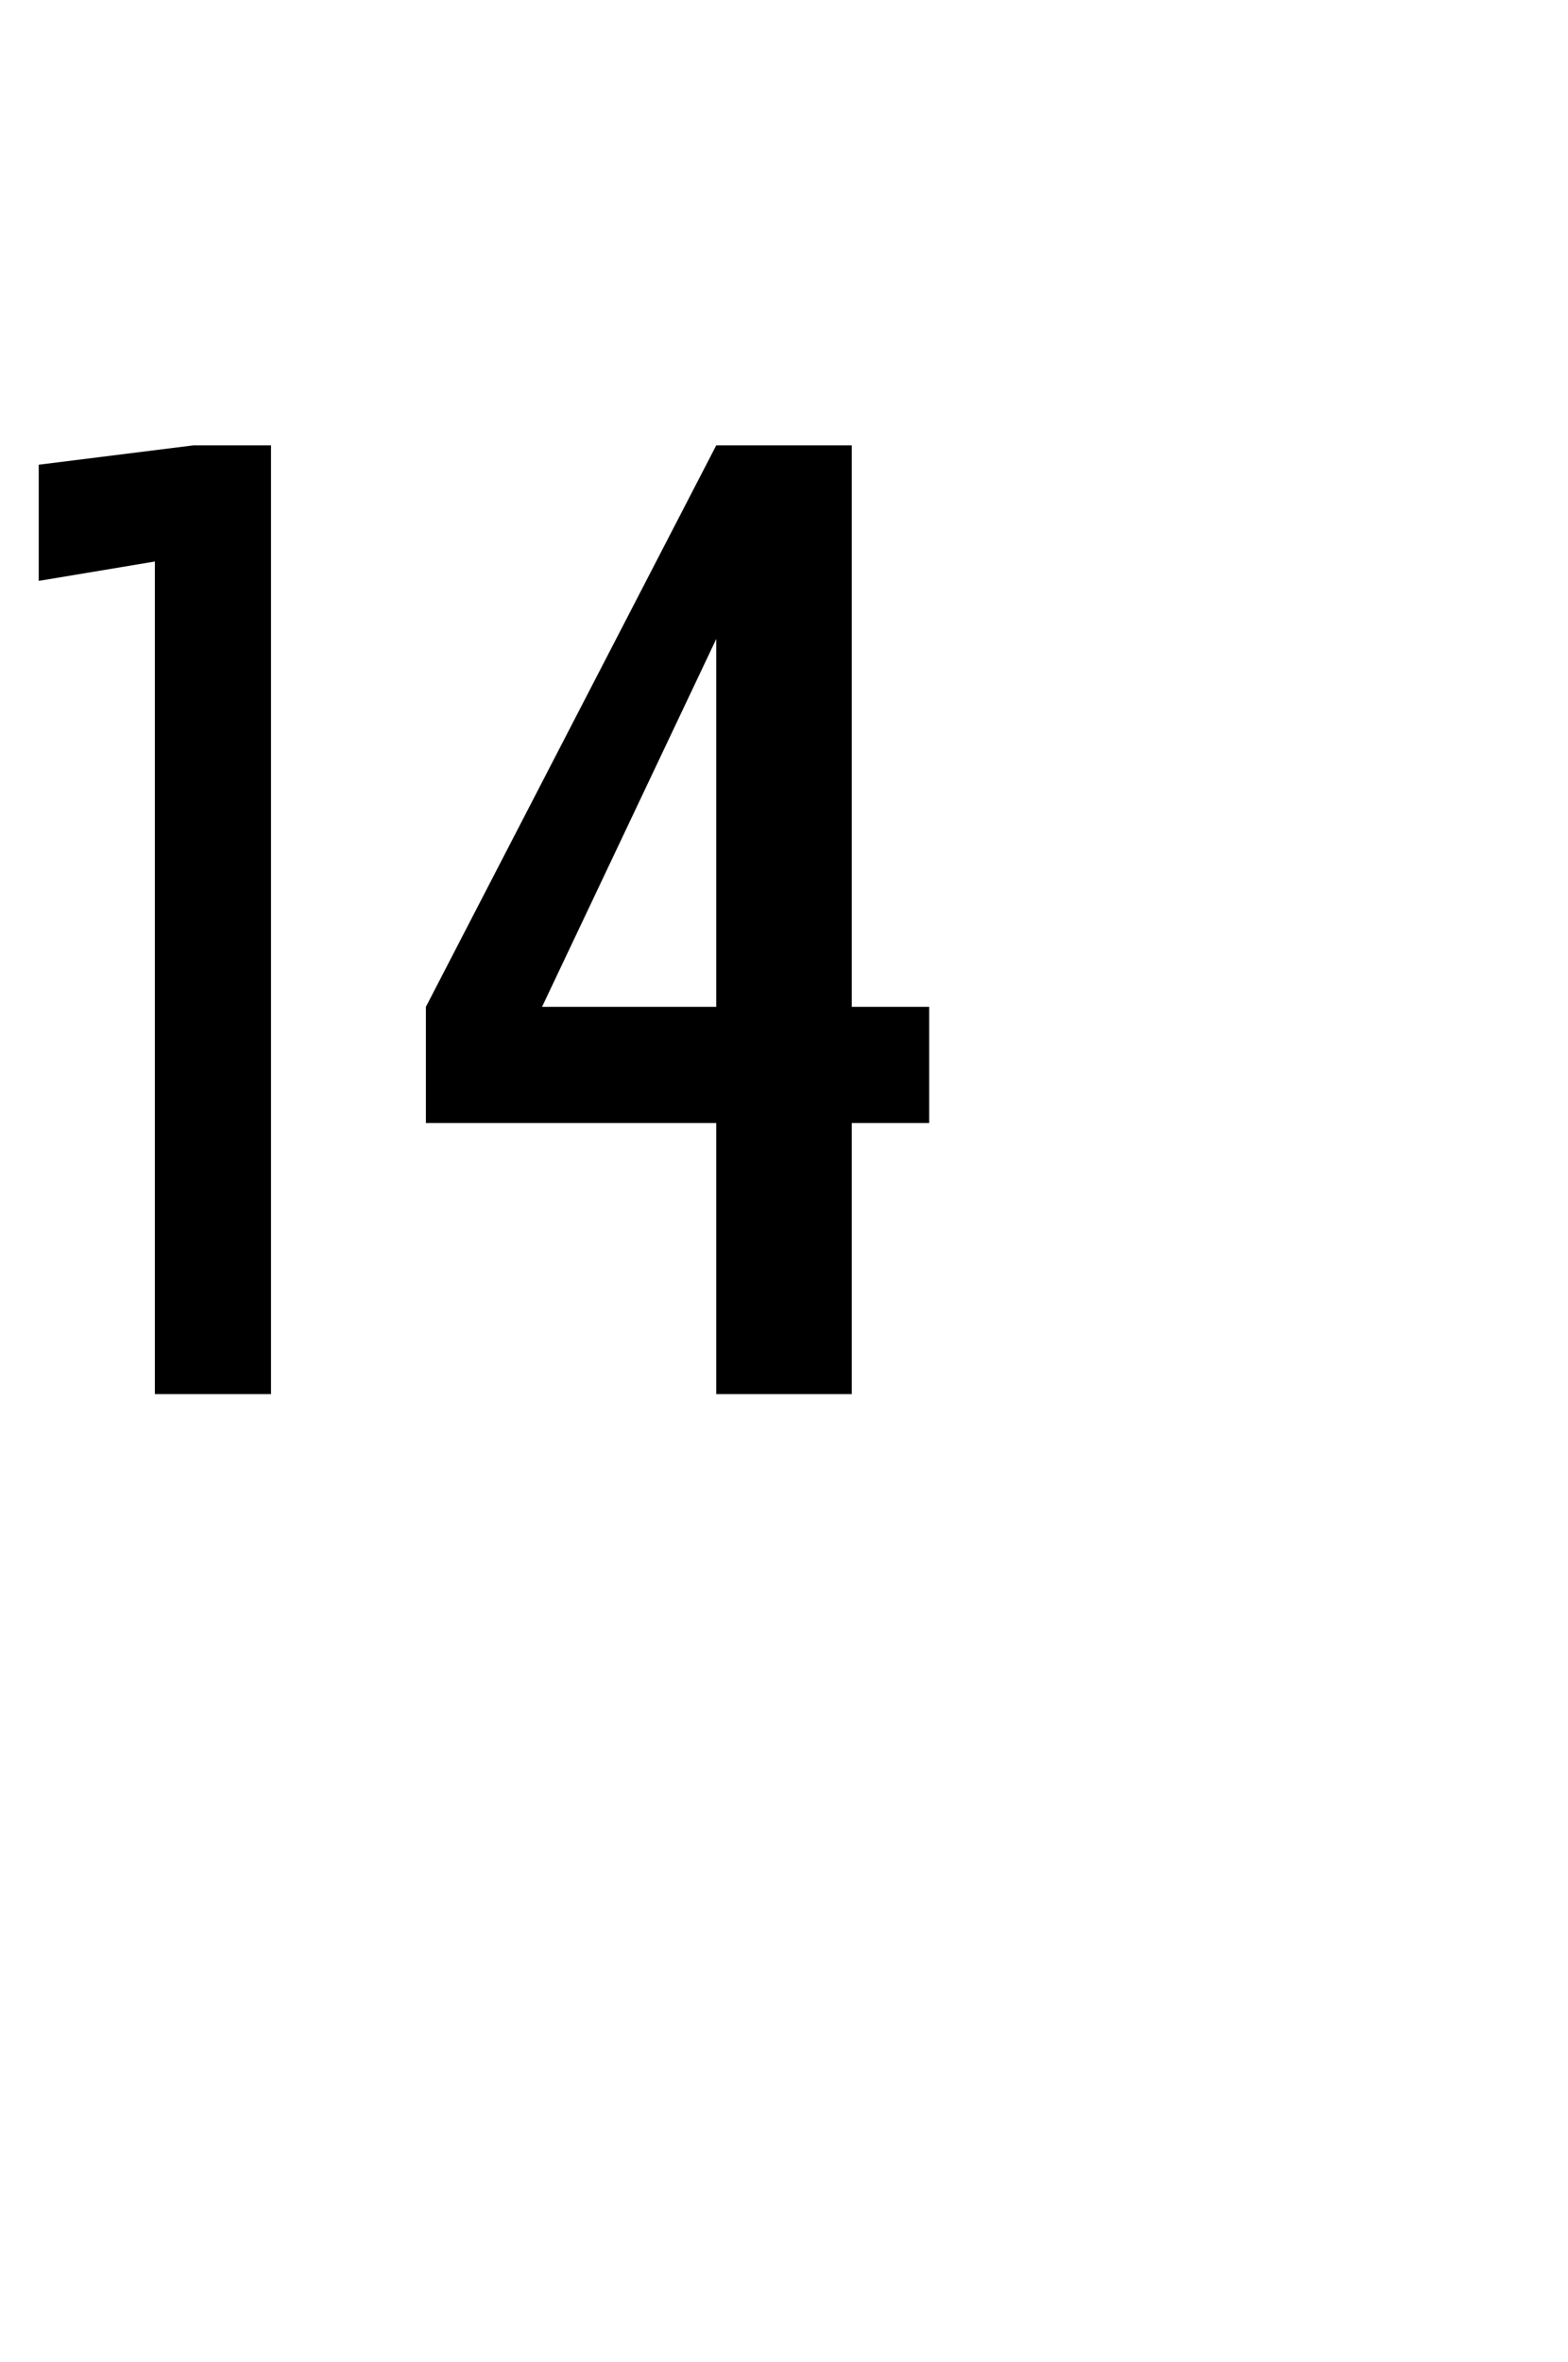 <?xml version="1.0" standalone="no"?>
<!DOCTYPE svg PUBLIC "-//W3C//DTD SVG 1.1//EN" "http://www.w3.org/Graphics/SVG/1.1/DTD/svg11.dtd">
<svg xmlns="http://www.w3.org/2000/svg" version="1.1" width="8.1px" height="12.2px" viewBox="0 -2 8.1 12.2" style="top:-2px">
  <desc>14</desc>
  <defs/>
  <g id="Polygon585821">
    <path d="M 0.8 5.2 L 1.4 5.2 L 1.4 0.3 L 1 0.3 L 0.2 0.4 L 0.2 1 L 0.8 0.9 L 0.8 5.2 Z M 3.7 5.2 L 4.4 5.2 L 4.4 3.8 L 4.8 3.8 L 4.8 3.2 L 4.4 3.2 L 4.4 0.3 L 3.7 0.3 L 2.2 3.2 L 2.2 3.8 L 3.7 3.8 L 3.7 5.2 Z M 2.8 3.2 L 3.7 1.3 L 3.7 3.2 L 2.8 3.2 Z " stroke="none" fill="#000"/>
  </g>
</svg>